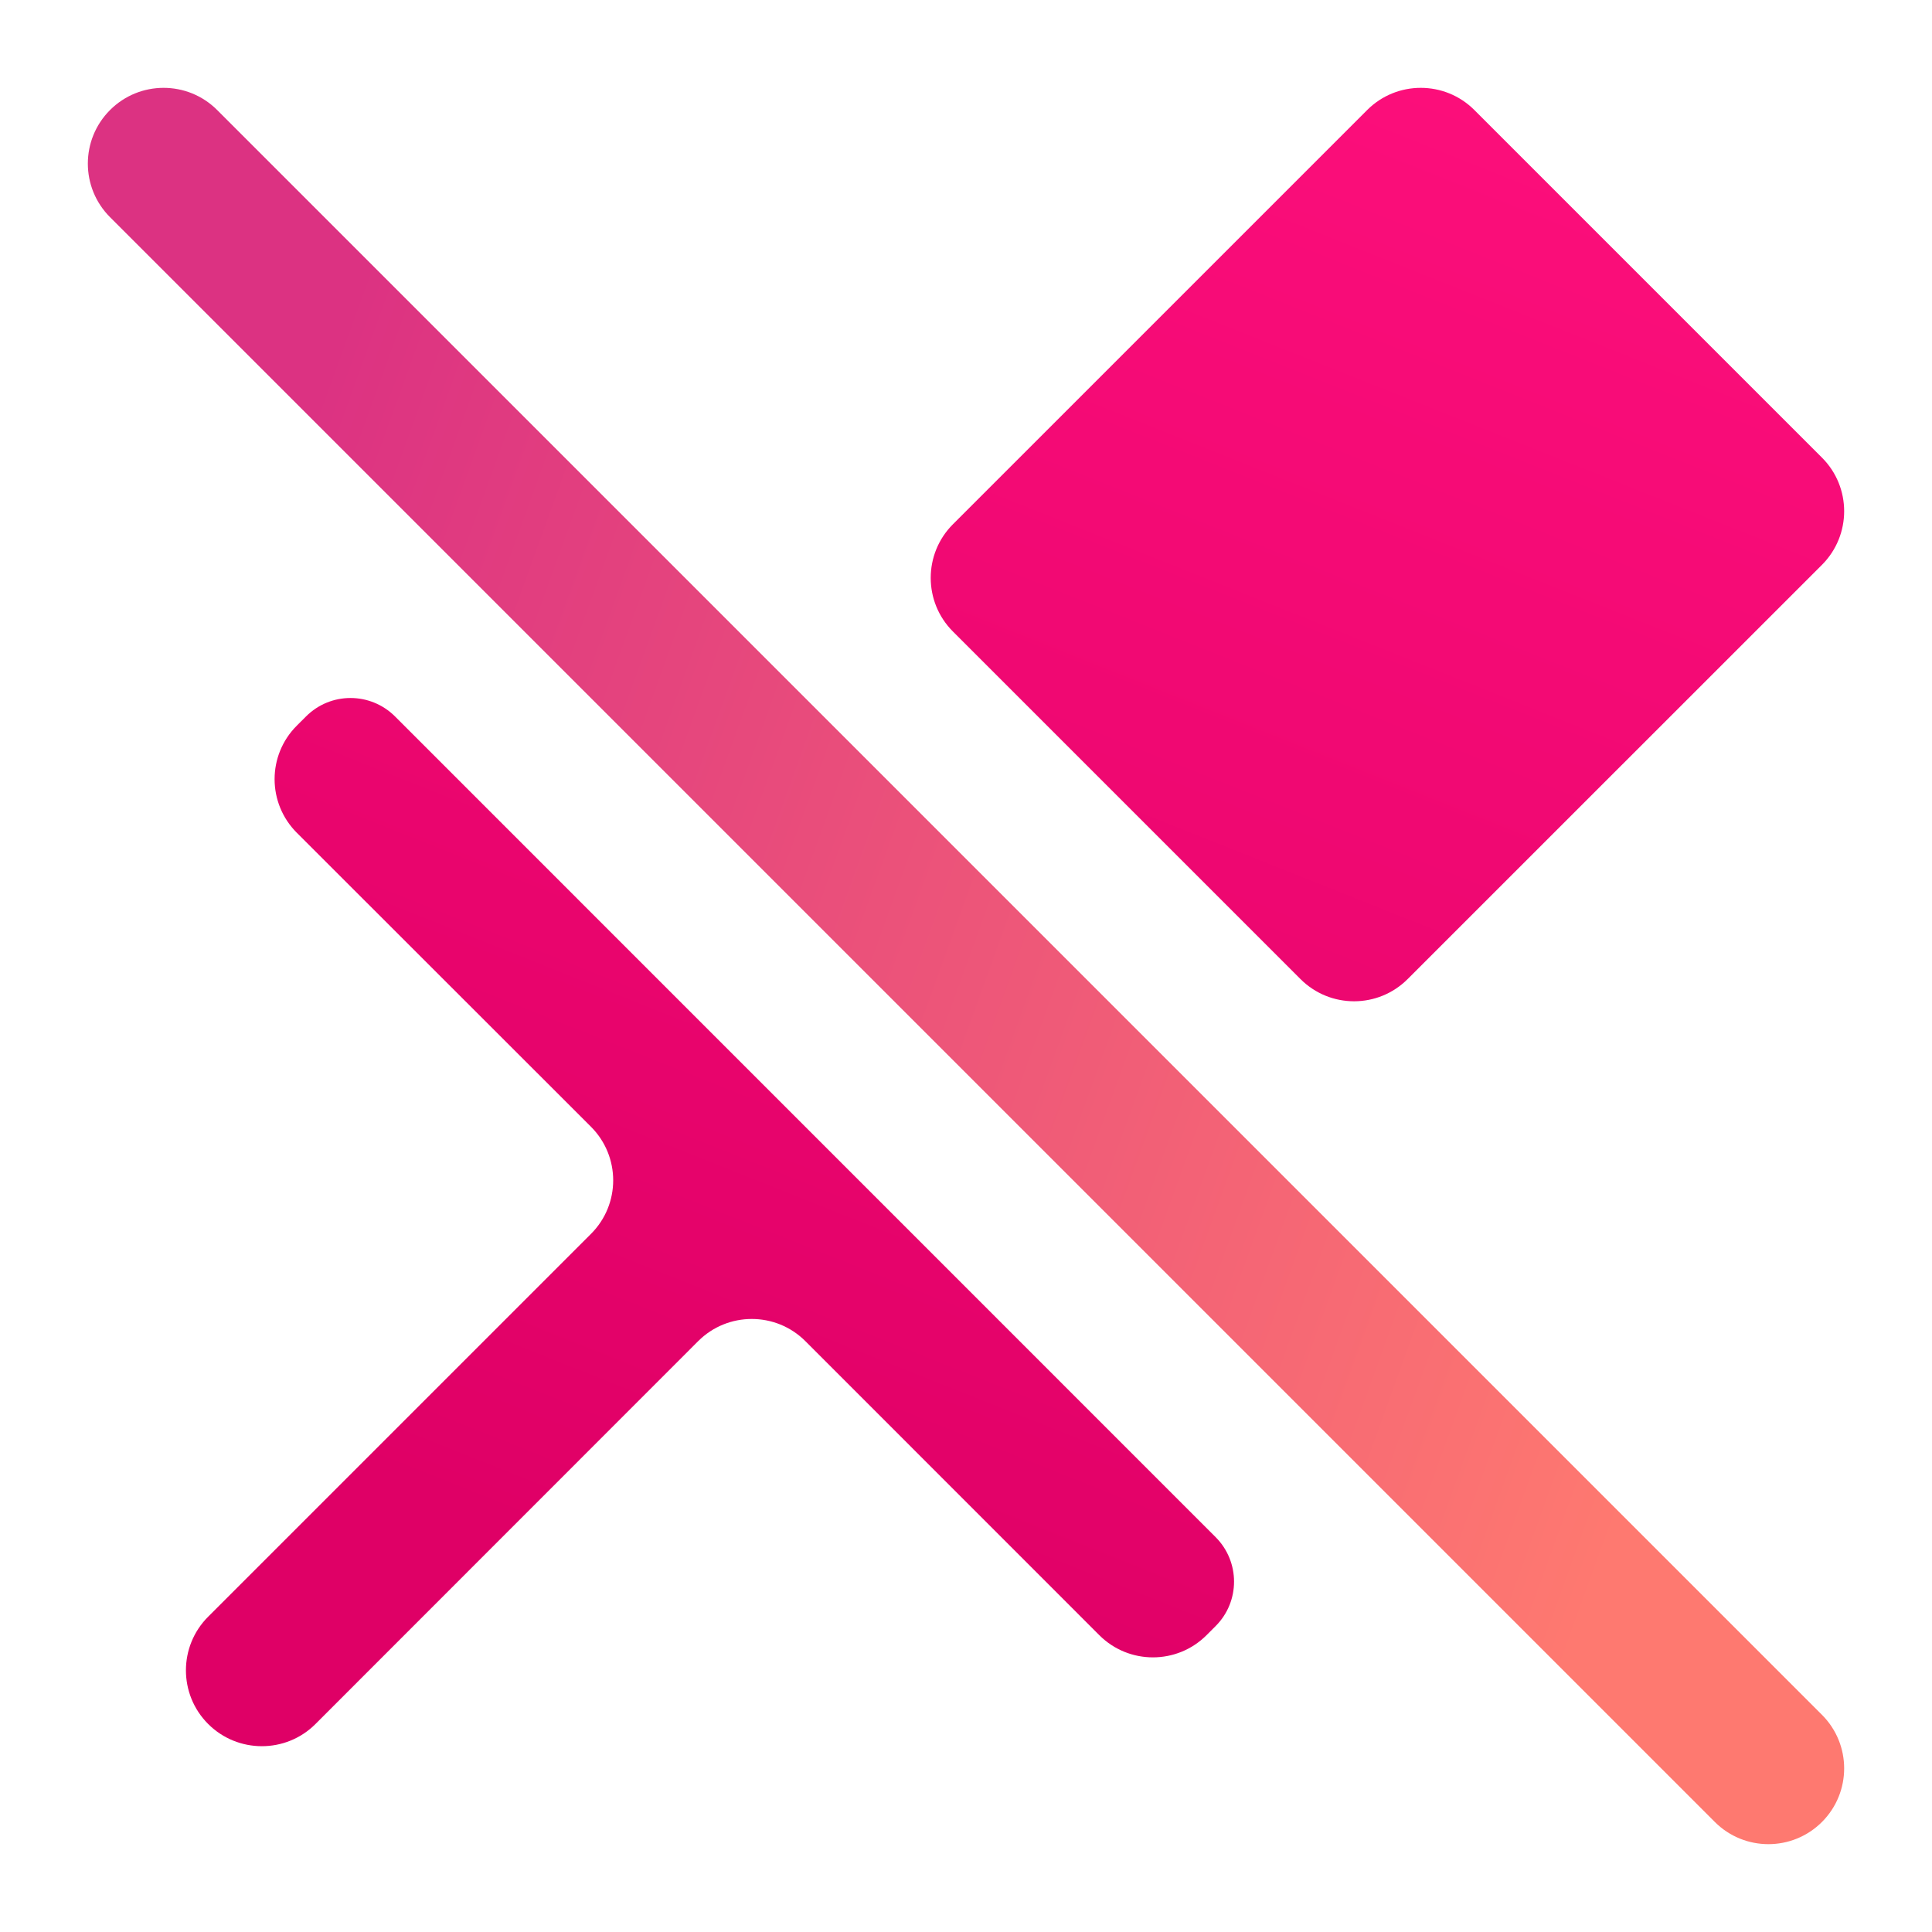 <svg width="22" height="22" viewBox="0 0 22 22" fill="none" xmlns="http://www.w3.org/2000/svg">
<path d="M16.789 1.253C16.452 0.916 15.905 0.916 15.568 1.253L10.851 5.97C10.514 6.307 10.514 6.854 10.851 7.191L14.809 11.149C15.146 11.486 15.692 11.486 16.029 11.149L20.747 6.432C21.084 6.094 21.084 5.548 20.747 5.211L16.789 1.253ZM4.499 8.159C4.218 7.878 3.764 7.878 3.484 8.159L3.38 8.263C3.042 8.6 3.043 9.146 3.38 9.483L6.729 12.83C7.067 13.168 7.067 13.714 6.729 14.051L2.37 18.41C2.033 18.747 2.033 19.294 2.37 19.631C2.707 19.968 3.255 19.969 3.592 19.632L7.95 15.272C8.287 14.935 8.834 14.935 9.171 15.272L12.518 18.62C12.855 18.957 13.402 18.957 13.739 18.62L13.843 18.516C14.122 18.237 14.122 17.784 13.843 17.504L4.499 8.159Z" fill="url(#paint0_linear_451_2133)"/>
<path d="M2.473 1.253C2.136 0.916 1.59 0.916 1.253 1.253C0.916 1.59 0.916 2.136 1.253 2.473L19.527 20.747C19.864 21.084 20.41 21.084 20.747 20.747C21.084 20.41 21.084 19.864 20.747 19.527L2.473 1.253Z" fill="url(#paint1_linear_451_2133)"/>
<defs>
<linearGradient id="paint0_linear_451_2133" x1="20.695" y1="1.203" x2="13.05" y2="20.398" gradientUnits="userSpaceOnUse">
<stop stop-color="#FE0F7C"/>
<stop offset="1" stop-color="#DF0066"/>
</linearGradient>
<linearGradient id="paint1_linear_451_2133" x1="20.773" y1="11" x2="3.489" y2="4.748" gradientUnits="userSpaceOnUse">
<stop stop-color="#FE7970"/>
<stop offset="1" stop-color="#DC3282"/>
</linearGradient>
</defs>
</svg>
